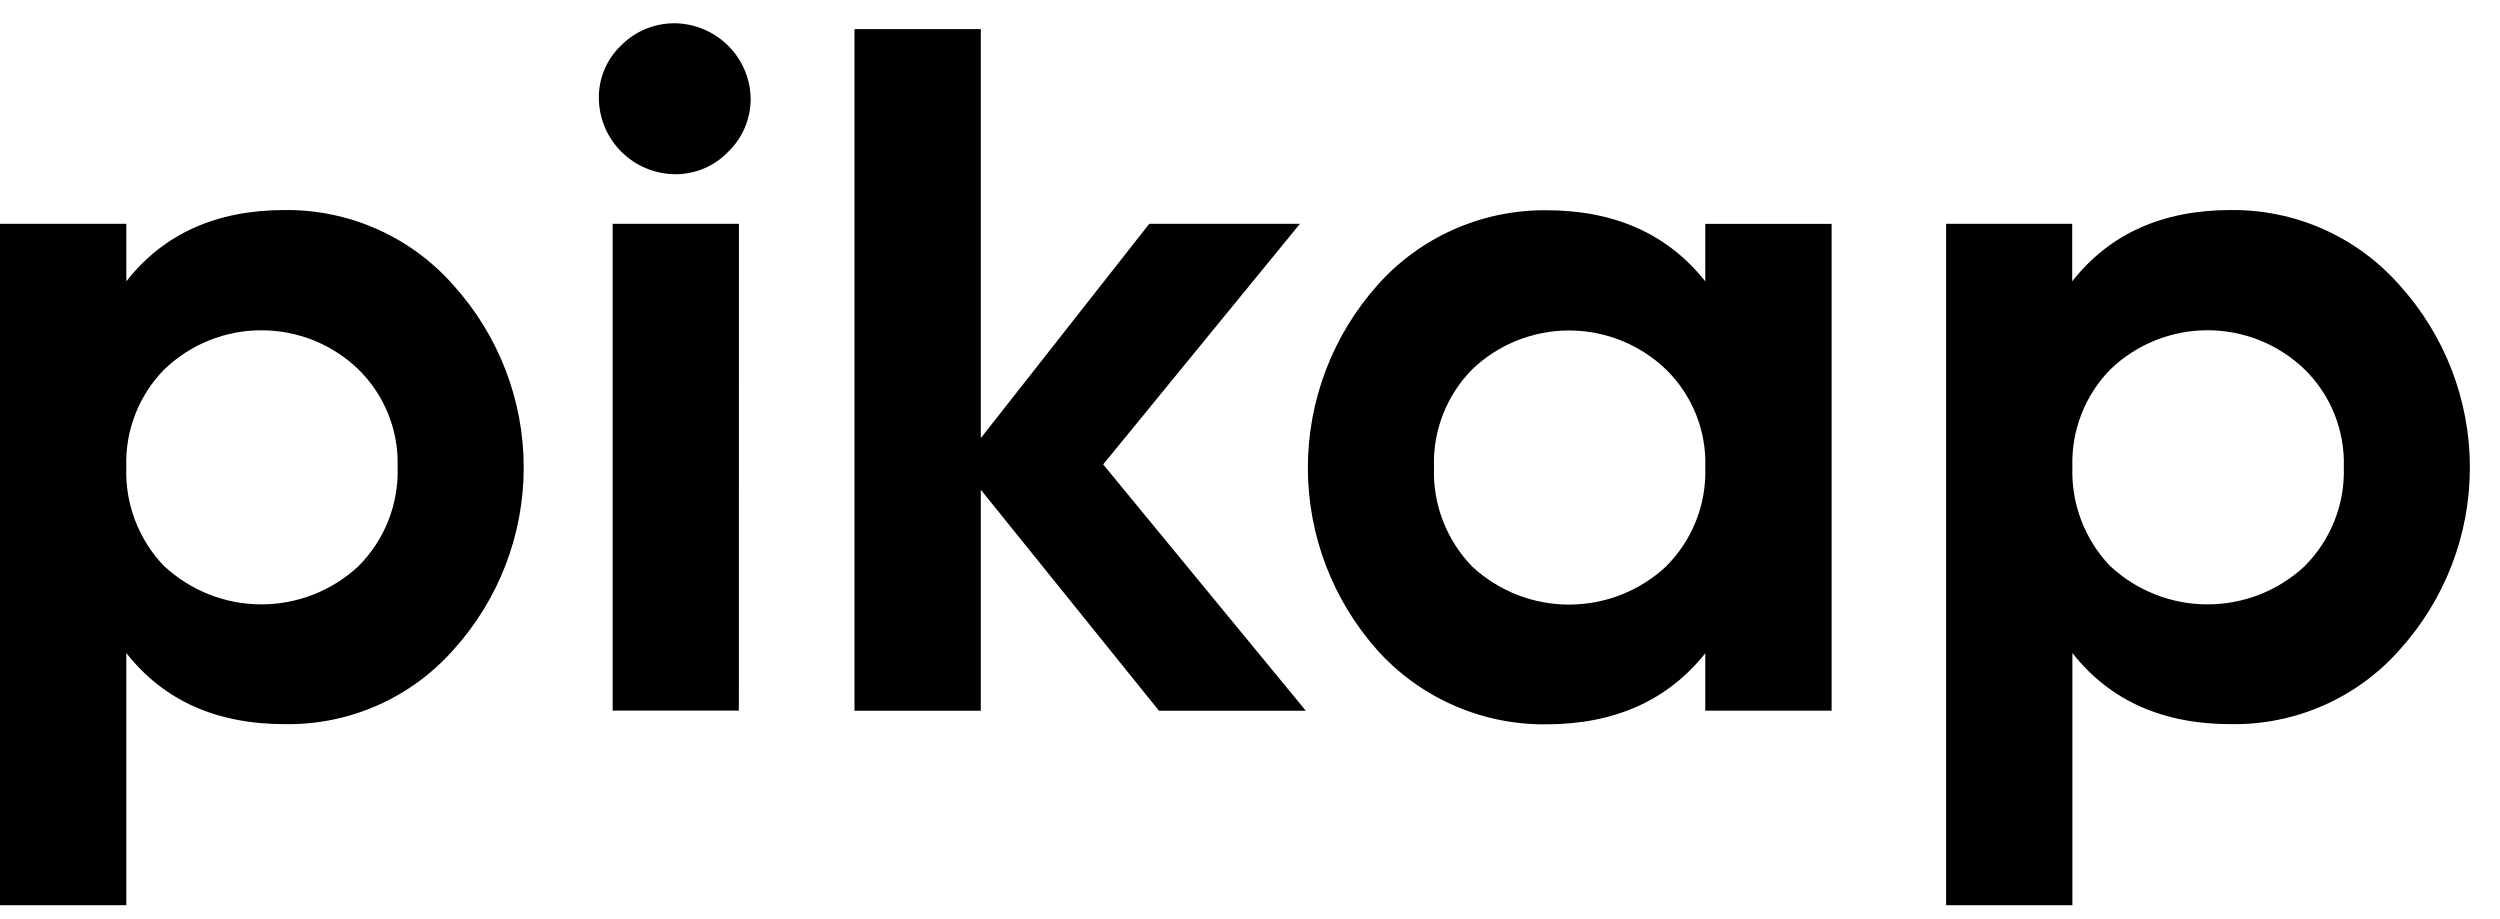 <svg width="68" height="25" viewBox="0 0 68 25" fill="none" xmlns="http://www.w3.org/2000/svg">
<path d="M7.749 5.713C8.615 5.705 9.472 5.883 10.262 6.234C11.052 6.586 11.757 7.104 12.327 7.751C13.562 9.114 14.245 10.883 14.245 12.717C14.245 14.551 13.562 16.32 12.327 17.682C11.756 18.327 11.051 18.841 10.26 19.189C9.47 19.537 8.613 19.71 7.749 19.697C5.885 19.697 4.447 19.052 3.436 17.762V24.622H0V6.088H3.436V7.653C4.447 6.36 5.885 5.713 7.749 5.713ZM4.474 15.405C5.189 16.069 6.131 16.439 7.109 16.439C8.088 16.439 9.03 16.069 9.745 15.405C10.099 15.051 10.377 14.629 10.561 14.164C10.745 13.7 10.832 13.203 10.815 12.704C10.831 12.211 10.744 11.72 10.56 11.262C10.376 10.804 10.098 10.389 9.745 10.043C9.038 9.363 8.093 8.984 7.109 8.984C6.126 8.984 5.181 9.363 4.474 10.043C4.128 10.393 3.858 10.81 3.68 11.267C3.501 11.725 3.418 12.213 3.436 12.704C3.417 13.201 3.499 13.697 3.678 14.162C3.856 14.627 4.127 15.051 4.474 15.41V15.405Z" fill="black"/>
<path d="M18.366 4.739C17.816 4.735 17.291 4.516 16.902 4.129C16.514 3.743 16.294 3.22 16.289 2.674C16.285 2.404 16.337 2.136 16.443 1.887C16.548 1.639 16.705 1.414 16.902 1.229C17.093 1.037 17.322 0.885 17.573 0.783C17.824 0.681 18.094 0.63 18.366 0.633C18.907 0.643 19.423 0.862 19.805 1.242C20.188 1.623 20.408 2.136 20.418 2.674C20.421 2.945 20.368 3.214 20.262 3.465C20.157 3.715 20.002 3.941 19.805 4.13C19.62 4.323 19.396 4.478 19.149 4.582C18.901 4.687 18.635 4.74 18.366 4.739ZM20.097 19.329H16.664V6.088H20.099L20.097 19.329Z" fill="black"/>
<path d="M30.006 12.632L35.518 19.332H31.524L26.678 13.321V19.332H23.242V0.793H26.678V11.916L31.259 6.088H35.358L30.006 12.632Z" fill="black"/>
<path d="M46.384 7.653V6.089H49.82V19.33H46.384V17.768C45.357 19.058 43.91 19.702 42.044 19.702C41.181 19.709 40.326 19.533 39.537 19.185C38.748 18.838 38.042 18.328 37.466 17.688C36.247 16.318 35.574 14.552 35.574 12.723C35.574 10.893 36.247 9.127 37.466 7.757C38.038 7.112 38.743 6.596 39.533 6.245C40.323 5.893 41.179 5.714 42.044 5.719C43.91 5.715 45.357 6.36 46.384 7.653ZM40.043 15.41C40.758 16.075 41.7 16.445 42.678 16.445C43.657 16.445 44.599 16.075 45.314 15.41C45.669 15.057 45.947 14.635 46.131 14.17C46.315 13.706 46.401 13.208 46.384 12.709C46.401 12.216 46.314 11.725 46.13 11.267C45.945 10.809 45.668 10.394 45.314 10.048C44.606 9.369 43.662 8.989 42.678 8.989C41.695 8.989 40.75 9.369 40.043 10.048C39.697 10.399 39.427 10.815 39.249 11.273C39.07 11.73 38.987 12.219 39.005 12.709C38.986 13.206 39.069 13.701 39.247 14.165C39.426 14.629 39.696 15.052 40.043 15.41Z" fill="black"/>
<path d="M60.682 5.713C61.549 5.705 62.406 5.882 63.197 6.234C63.988 6.586 64.692 7.104 65.263 7.751C66.498 9.114 67.181 10.883 67.181 12.717C67.181 14.551 66.498 16.32 65.263 17.682C64.692 18.328 63.986 18.842 63.195 19.19C62.404 19.537 61.547 19.71 60.682 19.697C58.82 19.697 57.382 19.052 56.369 17.762V24.622H52.934V6.088H56.364V7.653C57.379 6.36 58.818 5.713 60.682 5.713ZM57.407 15.405C58.123 16.07 59.065 16.439 60.044 16.439C61.023 16.439 61.966 16.07 62.681 15.405C63.036 15.051 63.313 14.629 63.498 14.164C63.682 13.7 63.768 13.203 63.752 12.704C63.767 12.211 63.68 11.72 63.496 11.262C63.312 10.804 63.035 10.389 62.681 10.043C61.973 9.363 61.028 8.983 60.044 8.983C59.061 8.983 58.115 9.363 57.407 10.043C57.062 10.393 56.792 10.81 56.614 11.267C56.436 11.725 56.352 12.213 56.369 12.704C56.352 13.201 56.435 13.696 56.613 14.161C56.791 14.626 57.061 15.05 57.407 15.41V15.405Z" fill="black"/>
</svg>
